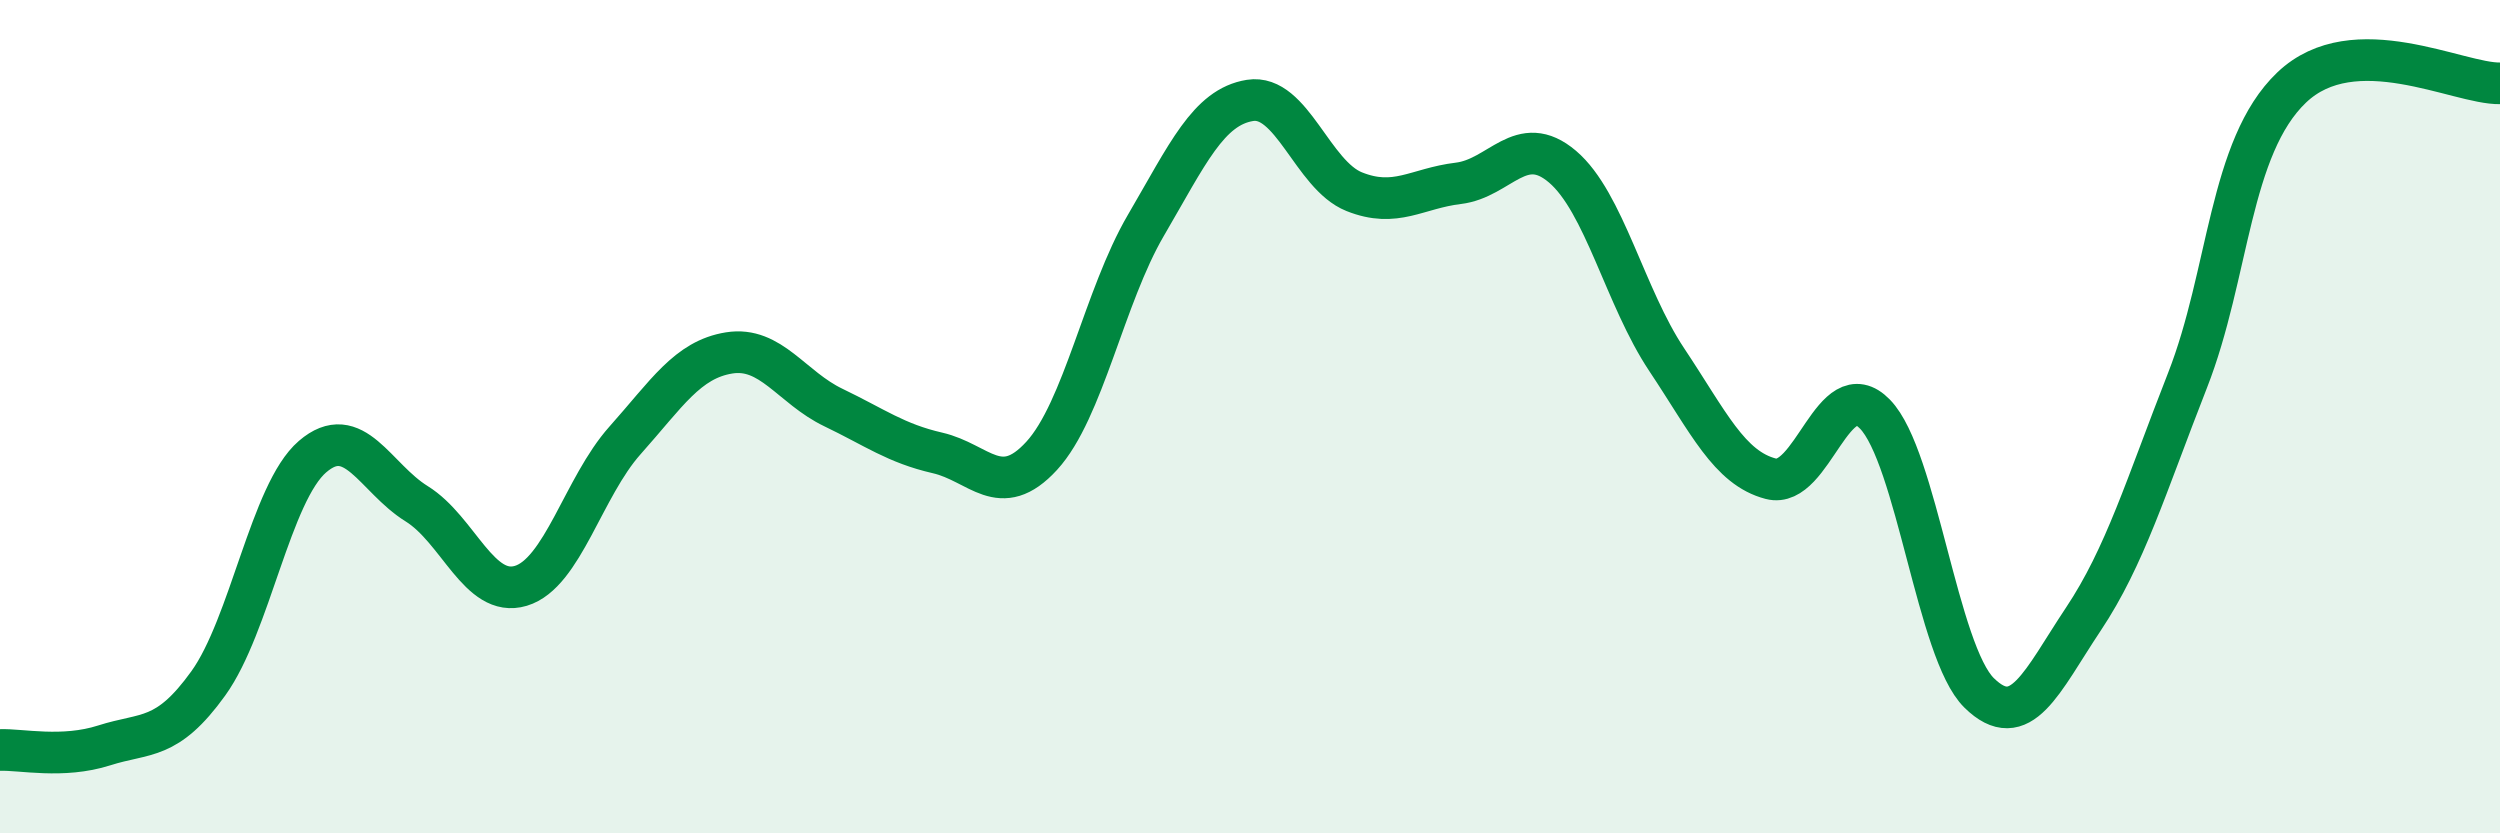 
    <svg width="60" height="20" viewBox="0 0 60 20" xmlns="http://www.w3.org/2000/svg">
      <path
        d="M 0,18 C 0.5,17.98 1.5,18.21 2.5,17.89 C 3.5,17.57 4,17.79 5,16.4 C 6,15.01 6.5,11.82 7.5,10.96 C 8.5,10.1 9,11.47 10,12.09 C 11,12.71 11.5,14.36 12.5,14.06 C 13.5,13.76 14,11.69 15,10.57 C 16,9.45 16.5,8.63 17.5,8.47 C 18.5,8.31 19,9.3 20,9.78 C 21,10.26 21.5,10.64 22.5,10.87 C 23.5,11.1 24,12.03 25,10.94 C 26,9.85 26.5,7.12 27.5,5.41 C 28.5,3.7 29,2.57 30,2.41 C 31,2.25 31.5,4.2 32.5,4.6 C 33.5,5 34,4.52 35,4.4 C 36,4.28 36.5,3.15 37.5,4 C 38.5,4.85 39,7.13 40,8.63 C 41,10.13 41.5,11.23 42.5,11.49 C 43.5,11.75 44,8.91 45,9.94 C 46,10.97 46.5,15.65 47.5,16.63 C 48.5,17.61 49,16.36 50,14.86 C 51,13.36 51.5,11.68 52.5,9.13 C 53.5,6.58 53.5,3.53 55,2.1 C 56.5,0.67 59,2.02 60,2L60 20L0 20Z"
        fill="#008740"
        opacity="0.1"
        stroke-linecap="round"
        stroke-linejoin="round"
      />
      <path
        d="M 0,18 C 0.5,17.98 1.5,18.21 2.5,17.89 C 3.5,17.57 4,17.79 5,16.4 C 6,15.01 6.5,11.82 7.5,10.96 C 8.5,10.1 9,11.47 10,12.09 C 11,12.71 11.5,14.36 12.5,14.06 C 13.5,13.76 14,11.69 15,10.57 C 16,9.45 16.5,8.63 17.5,8.47 C 18.5,8.31 19,9.3 20,9.78 C 21,10.26 21.5,10.64 22.5,10.87 C 23.5,11.1 24,12.03 25,10.94 C 26,9.85 26.5,7.12 27.5,5.41 C 28.5,3.7 29,2.57 30,2.41 C 31,2.25 31.5,4.2 32.5,4.6 C 33.5,5 34,4.52 35,4.4 C 36,4.28 36.5,3.15 37.5,4 C 38.5,4.85 39,7.13 40,8.63 C 41,10.13 41.5,11.23 42.5,11.49 C 43.5,11.75 44,8.91 45,9.94 C 46,10.97 46.5,15.65 47.5,16.63 C 48.5,17.61 49,16.36 50,14.86 C 51,13.36 51.5,11.68 52.5,9.13 C 53.5,6.58 53.5,3.53 55,2.1 C 56.5,0.67 59,2.02 60,2"
        stroke="#008740"
        stroke-width="1"
        fill="none"
        stroke-linecap="round"
        stroke-linejoin="round"
      />
    </svg>
  